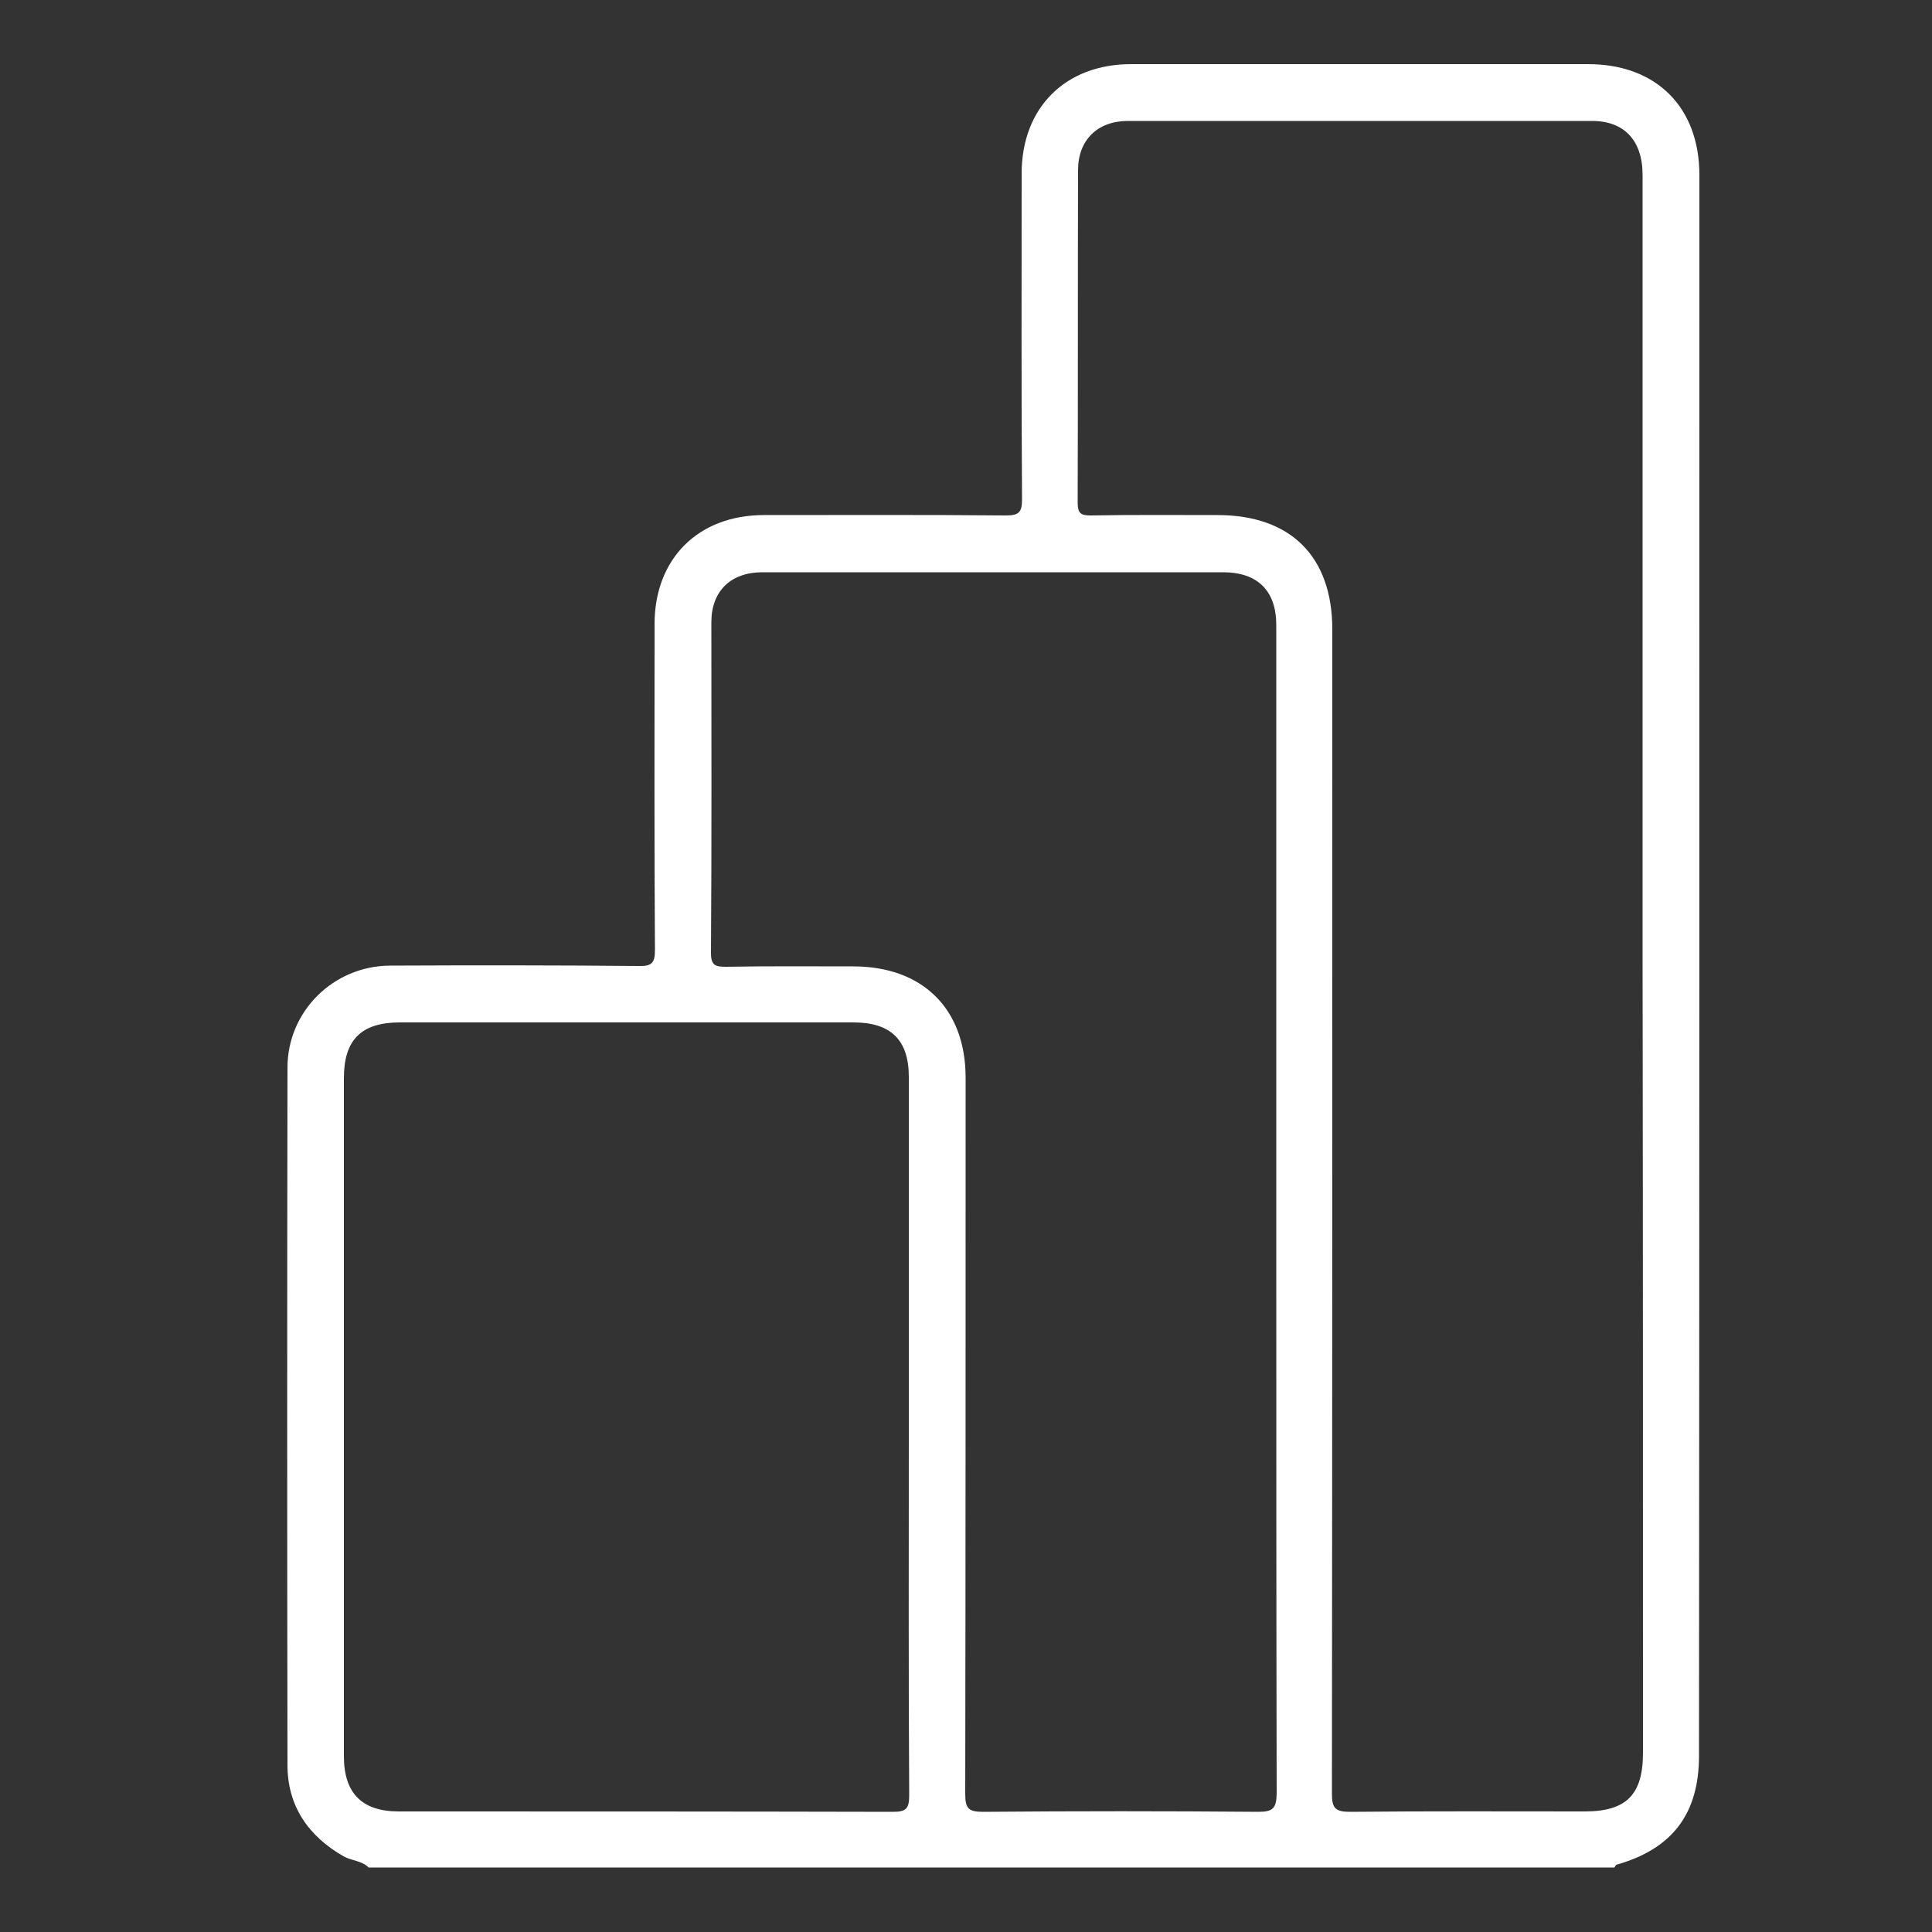 <?xml version="1.0" encoding="utf-8"?>
<!-- Generator: Adobe Illustrator 25.4.1, SVG Export Plug-In . SVG Version: 6.00 Build 0)  -->
<svg version="1.1" id="Capa_1" xmlns="http://www.w3.org/2000/svg" xmlns:xlink="http://www.w3.org/1999/xlink" x="0px" y="0px"
	 viewBox="0 0 500 500" style="enable-background:new 0 0 500 500;" xml:space="preserve">
<rect x="0" y="0" width="500" height="500" fill="#333333" stroke="none"/>
<style type="text/css">
	.st0{fill:#FFFFFF;}
</style>
<path class="st0" d="M439.8,45.3c0-17.6-11.2-28.7-28.8-28.7c-39.4,0-78.8,0-118.3,0c-17,0-28.3,11.3-28.3,28.3
	c0,28.1-0.1,56.2,0.1,84.3c0,3.4-0.8,4.2-4.2,4.2c-20.9-0.2-41.7-0.1-62.6-0.1c-17,0-28.3,11.3-28.3,28.2c0,28.1-0.1,56.2,0.1,84.3
	c0,3.3-0.7,4.3-4.2,4.2c-21.5-0.2-42.9-0.2-64.4-0.1c-14.6,0.1-26.5,11.8-26.5,26.4c-0.1,60.2-0.1,120.3,0,180.5
	c0,10.6,5.4,18.4,14.5,23.6c2.1,1.2,4.7,1.1,6.5,2.9c107.5,0,215,0,322.4,0c0.2-0.2,0.3-0.6,0.5-0.7c14.5-4.1,21.4-13.2,21.4-28.2
	C439.8,318.1,439.8,181.7,439.8,45.3z M231.1,468.9c-42.6-0.1-85.2-0.1-127.9-0.1c-9.5,0-14.2-4.7-14.2-14.3c0-58.5,0-117,0-175.5
	c0-9.9,4.5-14.4,14.5-14.4c39.1,0,78.2,0,117.4,0c9.7,0,14.3,4.6,14.3,14.1c0,30.8,0,61.7,0,92.5c0,31.1-0.1,62.3,0.1,93.4
	C235.3,468.1,234.5,468.9,231.1,468.9z M325.7,468.9c-23.7-0.2-47.5-0.2-71.2,0c-3.7,0-4.7-0.7-4.7-4.6
	c0.1-61.8,0.1-123.6,0.1-185.4c0-17.8-11.1-28.8-29.1-28.8c-11,0-21.9-0.1-32.9,0.1c-2.7,0-3.9-0.3-3.9-3.5
	c0.2-28.6,0.1-57.1,0.1-85.7c0-8,5-12.9,13.2-12.9c39.7,0,79.4,0,119.2,0c9,0,13.8,4.8,13.8,13.7c0,50.6,0,101.1,0,151.7
	c0,50.3,0,100.5,0.1,150.8C330.3,467.9,329.5,468.9,325.7,468.9z M425.2,453.6c0,10.9-4.3,15.2-15.1,15.2c-20.2,0-40.5-0.1-60.7,0.1
	c-3.8,0-4.7-0.9-4.7-4.7c0.1-100.4,0.1-200.8,0.1-301.3c0-18.9-10.8-29.6-29.7-29.6c-11,0-21.9-0.1-32.9,0.1c-2.6,0-3.3-0.7-3.3-3.3
	c0.1-28.7,0-57.4,0.1-86.1c0-7.8,5.1-12.7,12.9-12.7c40,0,80.1,0,120.1,0c8.4,0,13.1,5.1,13.1,14c0,68.2,0,136.4,0,204.6
	C425.2,317.8,425.2,385.7,425.2,453.6z"/>
</svg>
